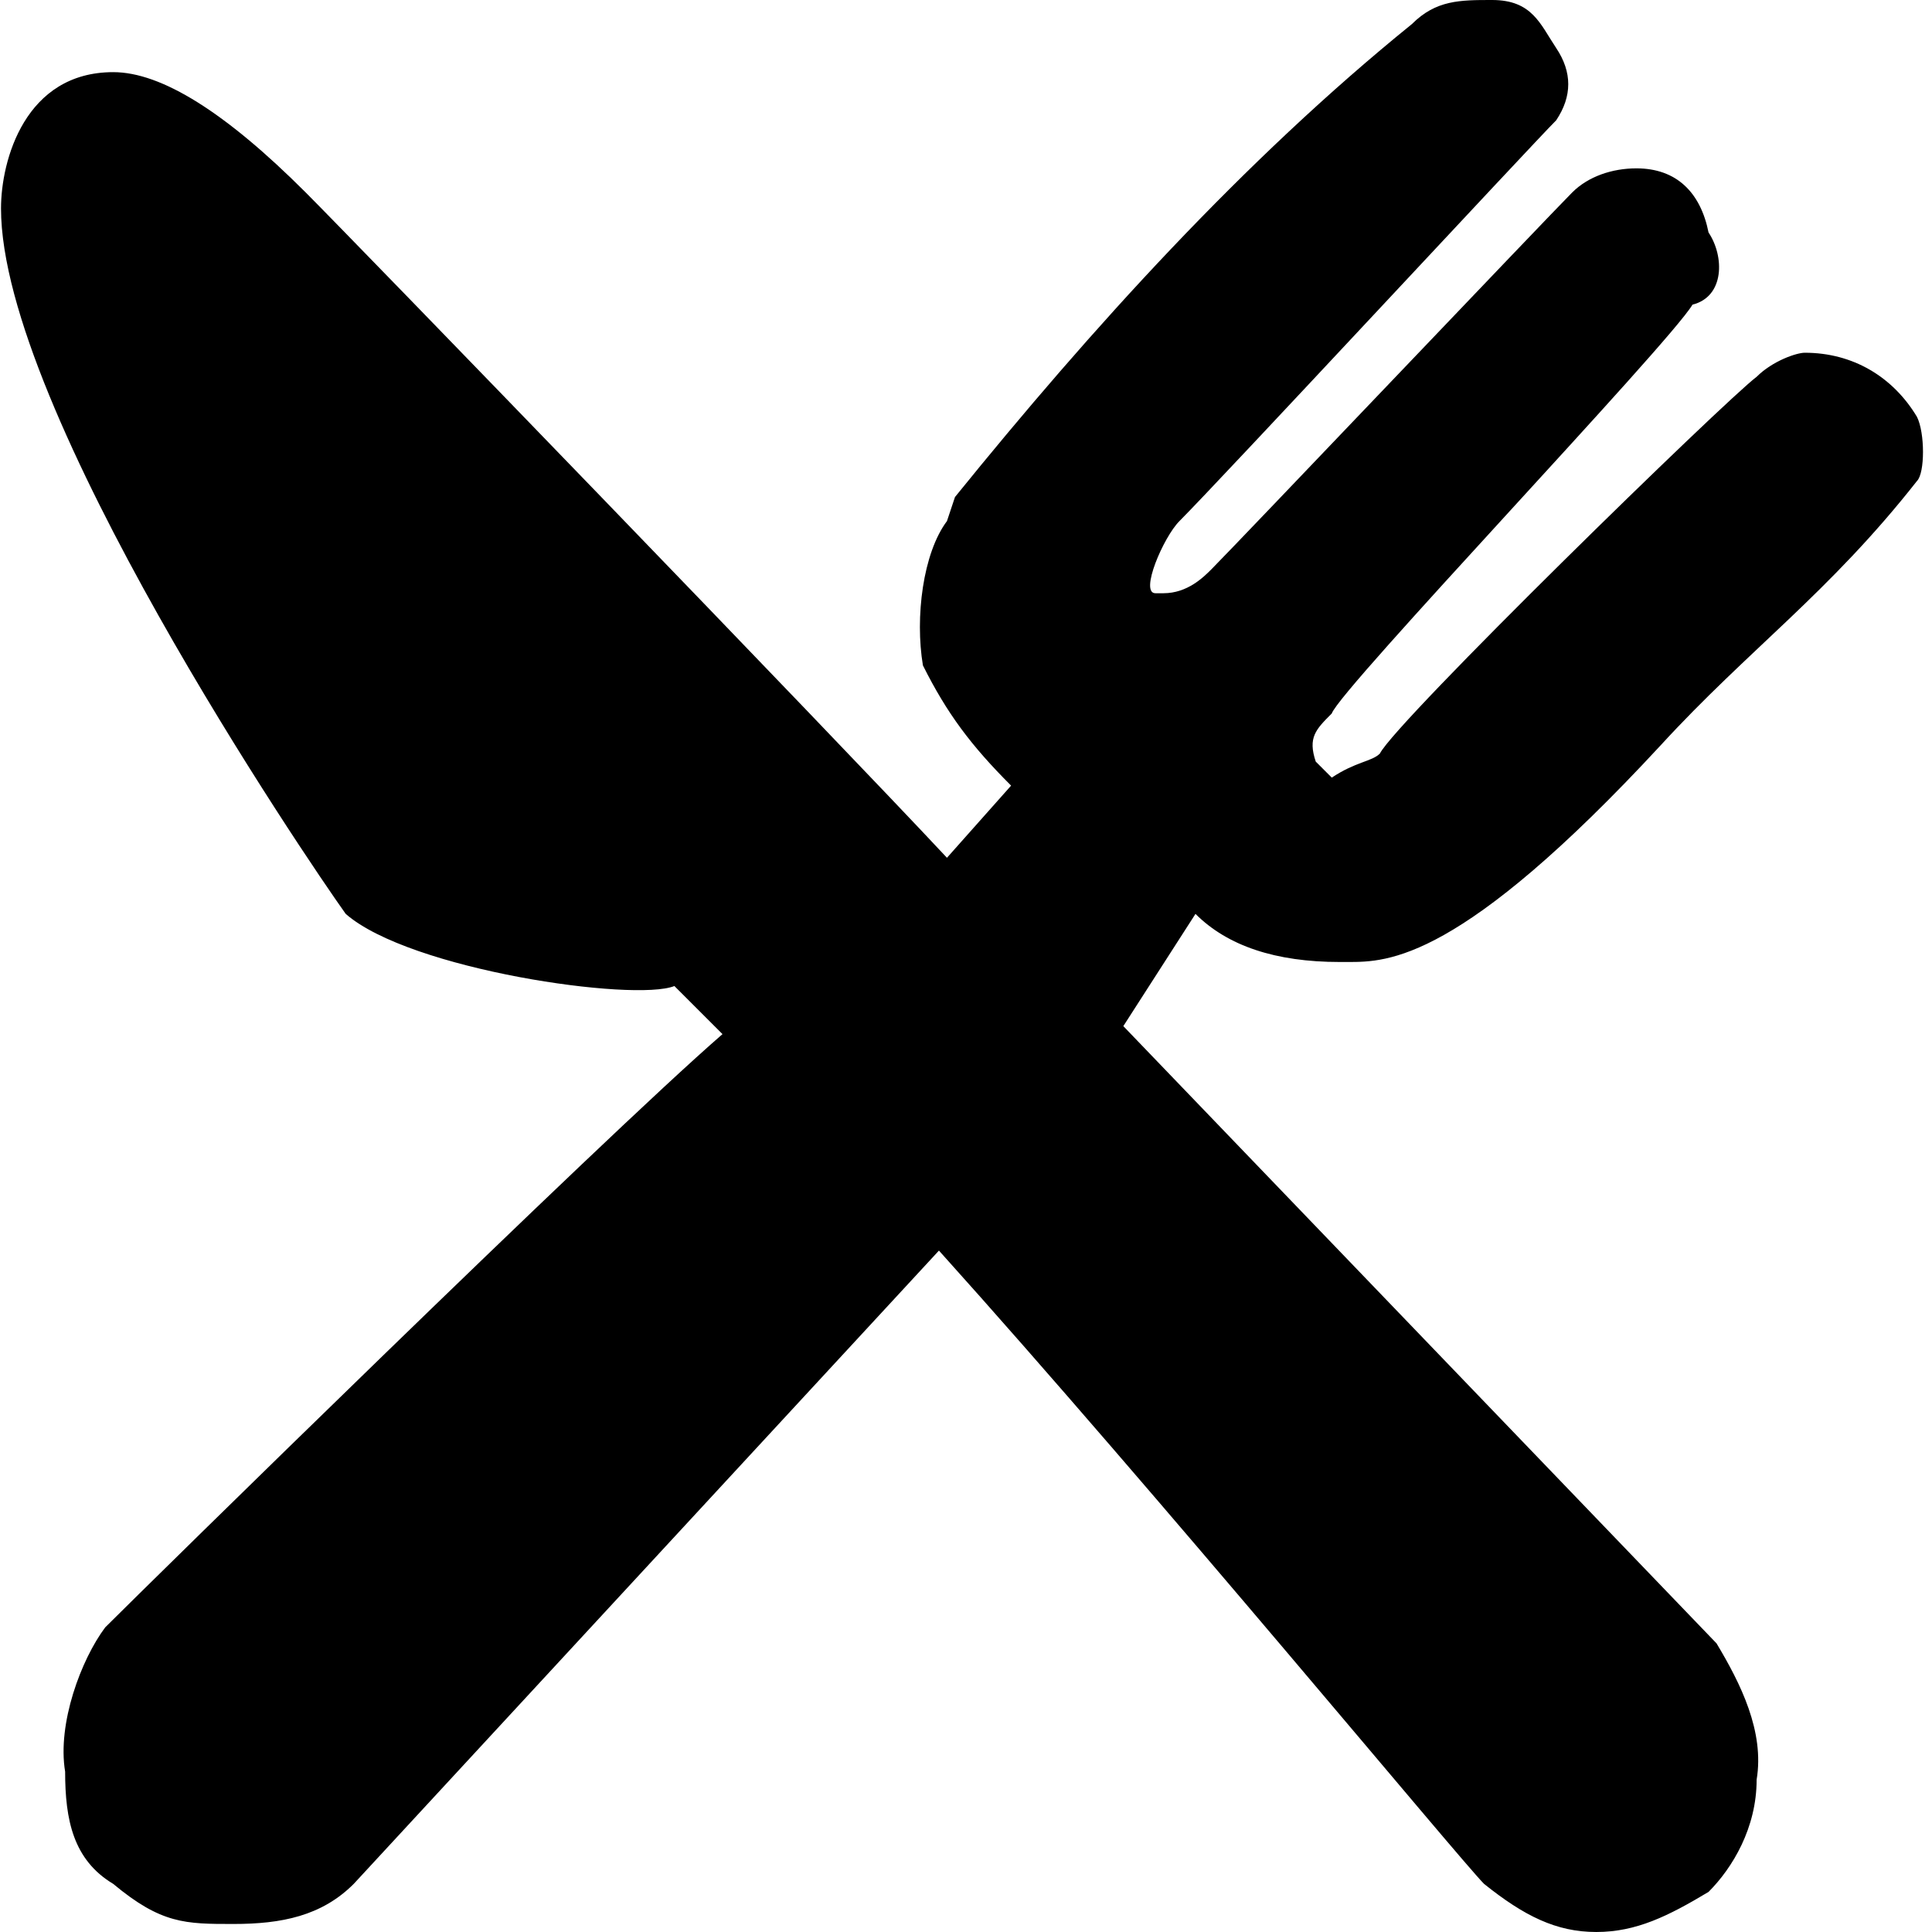 <?xml version="1.0" standalone="no"?><!DOCTYPE svg PUBLIC "-//W3C//DTD SVG 1.1//EN" "http://www.w3.org/Graphics/SVG/1.1/DTD/svg11.dtd"><svg t="1743490532969" class="icon" viewBox="0 0 1024 1024" version="1.1" xmlns="http://www.w3.org/2000/svg" p-id="6865" width="128" height="128" xmlns:xlink="http://www.w3.org/1999/xlink"><path d="M1016.035 254.938c-46.739 59.485-89.228 89.228-135.967 140.216-106.224 114.722-144.465 114.722-165.71 114.722h-4.249c-33.992 0-59.485-8.498-76.481-25.494l-38.241 59.485 314.423 327.17c12.747 21.245 25.494 46.739 21.245 72.232 0 25.494-12.747 46.739-25.494 59.485-21.245 12.747-38.241 21.245-59.485 21.245-21.245 0-38.241-8.498-59.485-25.494-12.747-12.747-174.207-208.199-288.929-335.668l-310.174 335.668c-16.996 16.996-38.241 21.245-63.734 21.245s-38.241 0-63.734-21.245c-21.245-12.747-25.494-33.992-25.494-59.485-4.249-25.494 8.498-59.485 21.245-76.481 21.245-21.245 263.436-259.187 327.17-314.423l-25.494-25.494c-21.245 8.498-140.216-8.498-174.207-38.241C161.994 454.639 0.533 216.697 0.533 110.473 0.533 84.979 13.28 38.241 60.019 38.241c25.494 0 59.485 21.245 101.975 63.734 25.494 25.494 280.432 288.929 339.917 352.664l33.992-38.241c-21.245-21.245-33.992-38.241-46.739-63.734-4.249-25.494 0-59.485 12.747-76.481l4.249-12.747C578.392 174.207 659.123 84.979 748.351 12.747c12.747-12.747 25.494-12.747 42.49-12.747 21.245 0 25.494 12.747 33.992 25.494 8.498 12.747 8.498 25.494 0 38.241-12.747 12.747-178.456 191.203-199.701 212.448-8.498 8.498-21.245 38.241-12.747 38.241h4.249c12.747 0 21.245-8.498 25.494-12.747 12.747-12.747 178.456-186.954 191.203-199.701 8.498-8.498 21.245-12.747 33.992-12.747 21.245 0 33.992 12.747 38.241 33.992 8.498 12.747 8.498 33.992-8.498 38.241-12.747 21.245-186.954 203.95-191.203 216.697-8.498 8.498-12.747 12.747-8.498 25.494l8.498 8.498c12.747-8.498 21.245-8.498 25.494-12.747 8.498-16.996 182.705-186.954 199.701-199.701 8.498-8.498 21.245-12.747 25.494-12.747 25.494 0 46.739 12.747 59.485 33.992 4.249 8.498 4.249 29.743 0 33.992z m0 0" p-id="6866" fill="#000000"></path></svg>